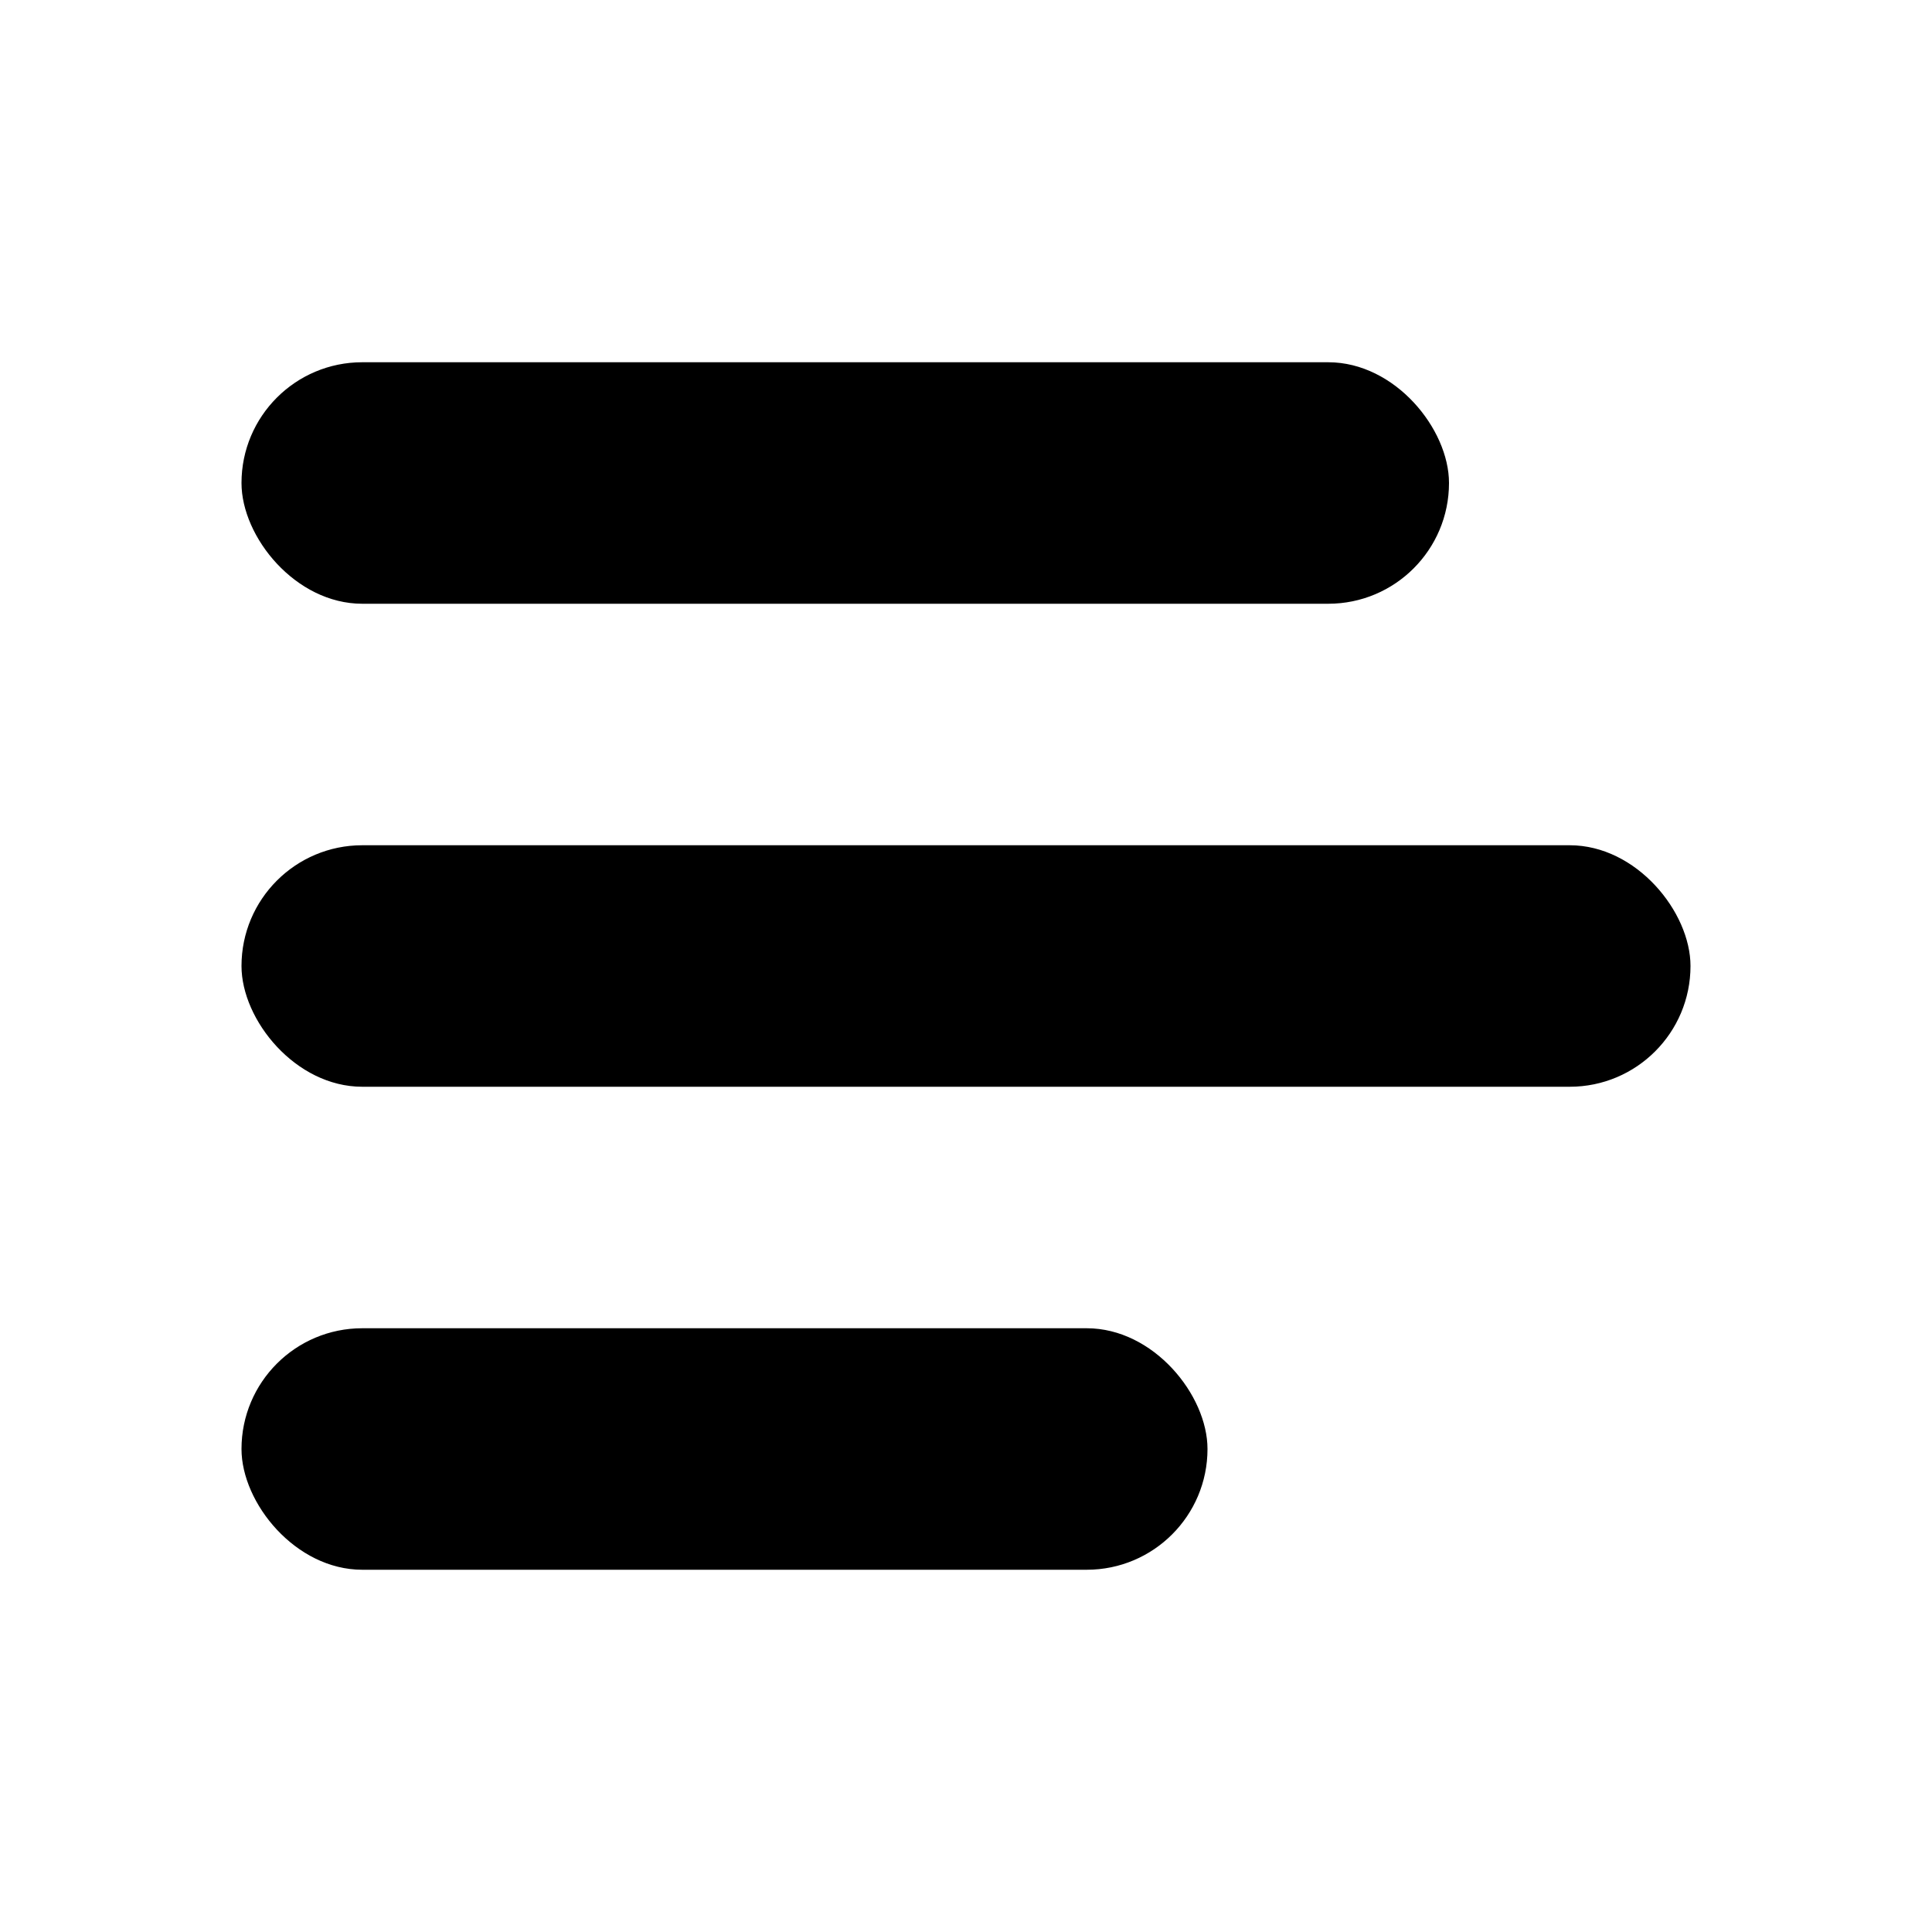 <?xml version="1.0" encoding="UTF-8"?>
<svg xmlns="http://www.w3.org/2000/svg" width="16" height="16" viewBox="0 0 16 16">
  <title>bars</title>
  <g fill="currentColor" transform="translate(2 3)">
    <rect width="10" height="2" rx="1" />
    <rect width="12" height="2" y="4" rx="1" />
    <rect width="8" height="2" y="8" rx="1" />
  </g>
</svg>
